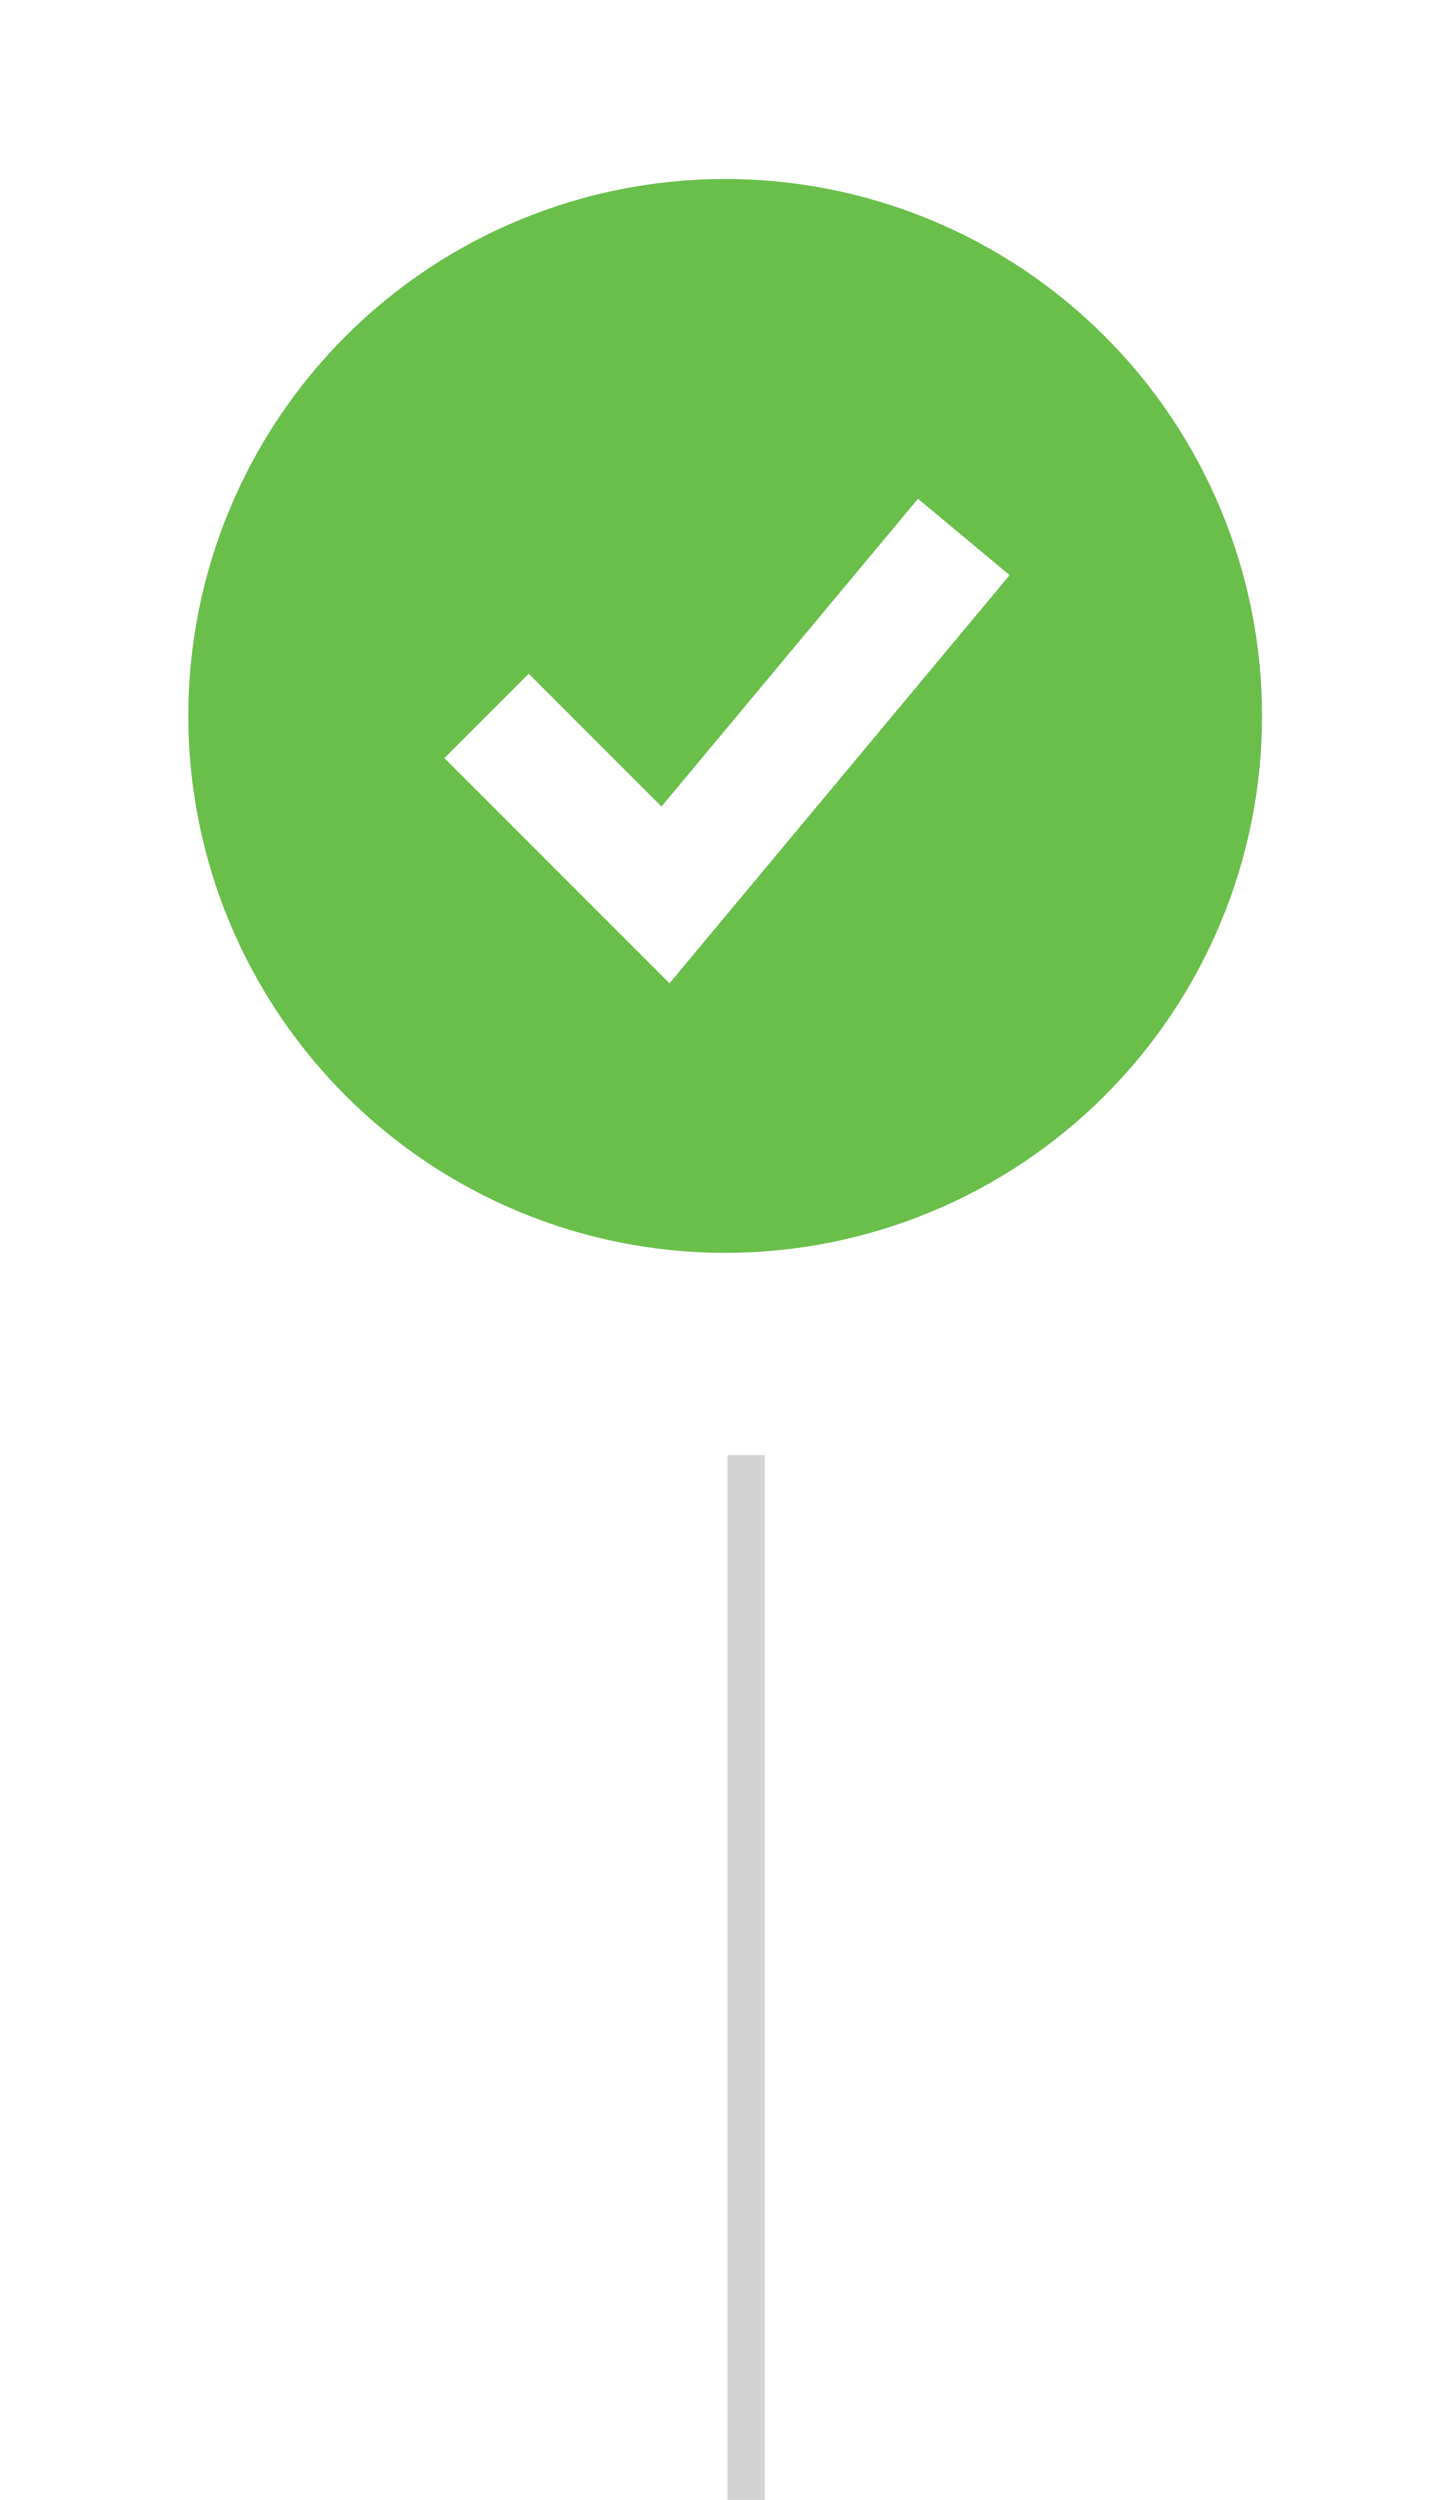 <?xml version="1.0" encoding="UTF-8"?>
<svg xmlns="http://www.w3.org/2000/svg" width="78" height="134" viewBox="0 0 78 134" fill="none">
  <path fill-rule="evenodd" clip-rule="evenodd" d="M38.875 67.156C42.655 67.156 46.397 66.412 49.889 64.965C53.381 63.519 56.554 61.399 59.226 58.726C61.899 56.054 64.019 52.881 65.465 49.389C66.912 45.897 67.656 42.155 67.656 38.375C67.656 34.595 66.912 30.853 65.465 27.361C64.019 23.869 61.899 20.696 59.226 18.024C56.554 15.351 53.381 13.231 49.889 11.785C46.397 10.338 42.655 9.594 38.875 9.594C31.242 9.594 23.921 12.626 18.524 18.024C13.126 23.421 10.094 30.742 10.094 38.375C10.094 46.008 13.126 53.329 18.524 58.726C23.921 64.124 31.242 67.156 38.875 67.156ZM38.133 50.015L54.123 30.828L49.211 26.735L35.46 43.233L28.344 36.114L23.822 40.636L33.416 50.23L35.891 52.705L38.133 50.015Z" fill="#6ABF4B"></path>
  <rect width="2" height="56" transform="translate(39 78)" fill="#A8A8A8" fill-opacity="0.5"></rect>
</svg>
